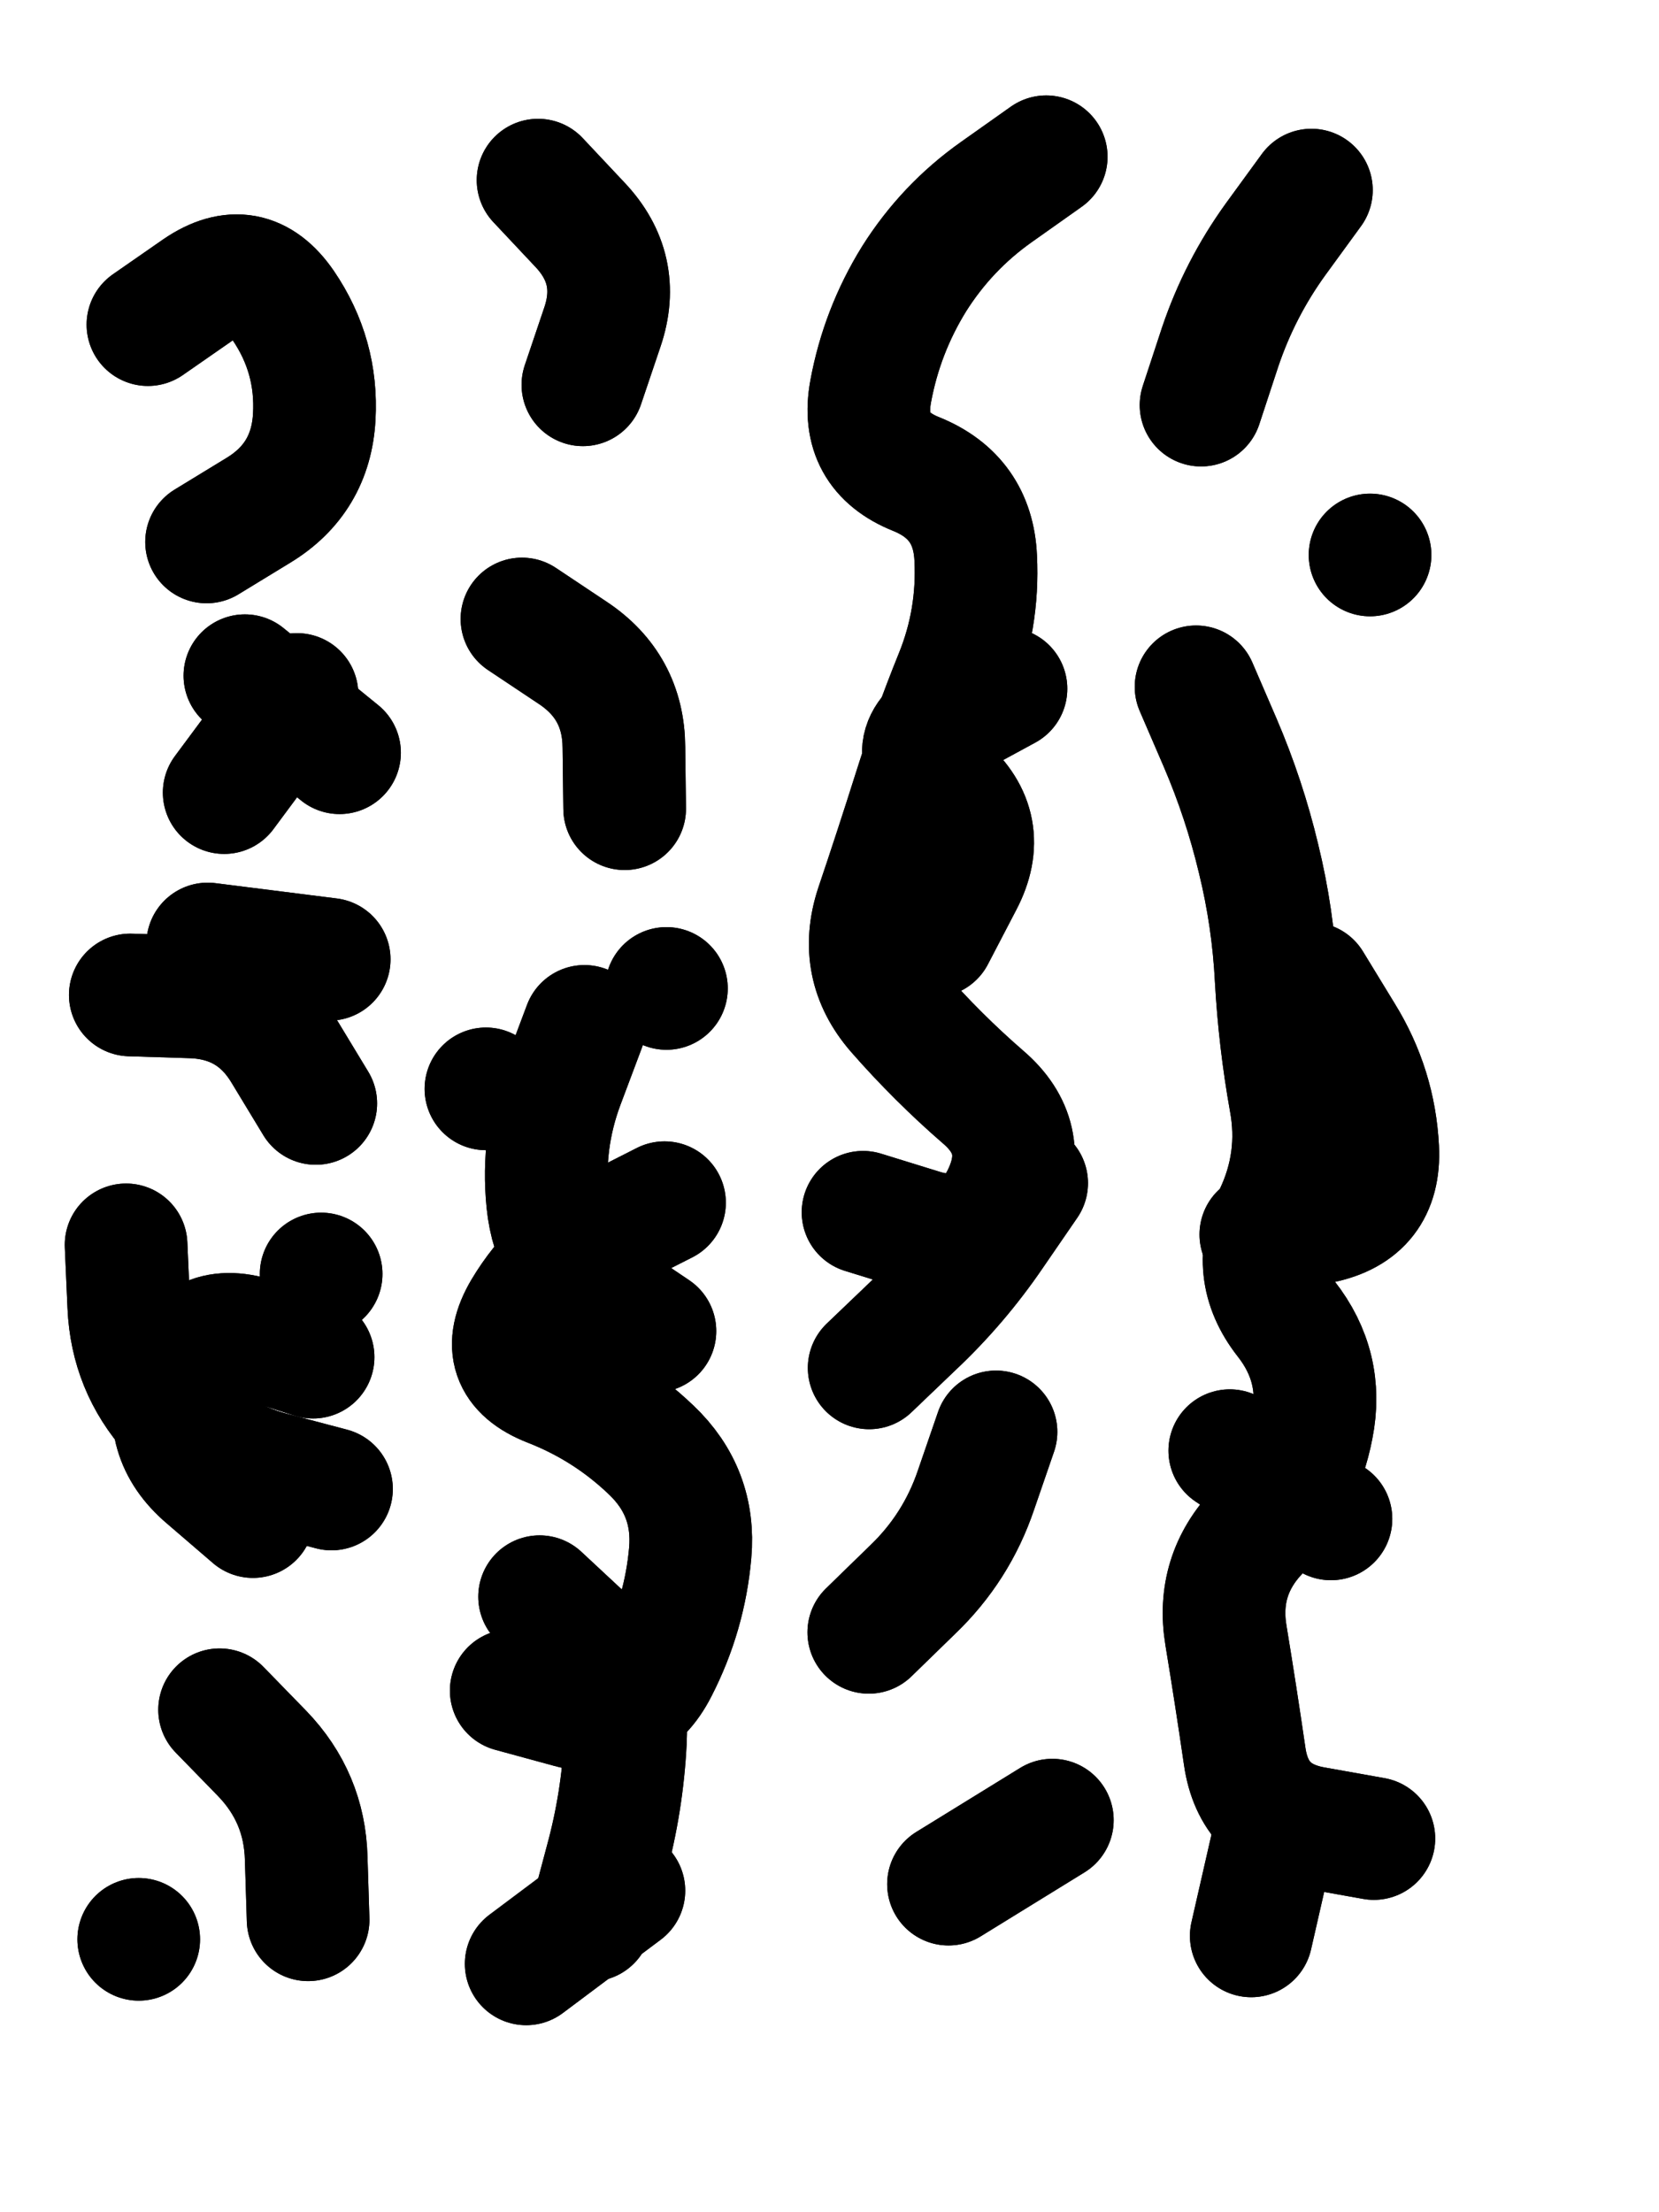 <svg xmlns="http://www.w3.org/2000/svg" viewBox="0 0 4329 5772"><title>Infinite Scribble #2069</title><defs><filter id="piece_2069_3_4_filter" x="-100" y="-100" width="4529" height="5972" filterUnits="userSpaceOnUse"><feTurbulence result="lineShape_distorted_turbulence" type="turbulence" baseFrequency="15625e-6" numOctaves="3"/><feGaussianBlur in="lineShape_distorted_turbulence" result="lineShape_distorted_turbulence_smoothed" stdDeviation="38400e-3"/><feDisplacementMap in="SourceGraphic" in2="lineShape_distorted_turbulence_smoothed" result="lineShape_distorted_results_shifted" scale="64000e-2" xChannelSelector="R" yChannelSelector="G"/><feOffset in="lineShape_distorted_results_shifted" result="lineShape_distorted" dx="-16000e-2" dy="-16000e-2"/><feGaussianBlur in="lineShape_distorted" result="lineShape_1" stdDeviation="16000e-3"/><feColorMatrix in="lineShape_1" result="lineShape" type="matrix" values="1 0 0 0 0  0 1 0 0 0  0 0 1 0 0  0 0 0 19200e-3 -9600e-3"/><feGaussianBlur in="lineShape" result="shrank_blurred" stdDeviation="15333e-3"/><feColorMatrix in="shrank_blurred" result="shrank" type="matrix" values="1 0 0 0 0 0 1 0 0 0 0 0 1 0 0 0 0 0 14599e-3 -9599e-3"/><feColorMatrix in="lineShape" result="border_filled" type="matrix" values="0.5 0 0 0 -0.15  0 0.5 0 0 -0.15  0 0 0.5 0 -0.15  0 0 0 1 0"/><feComposite in="border_filled" in2="shrank" result="border" operator="out"/><feColorMatrix in="lineShape" result="adjustedColor" type="matrix" values="0.95 0 0 0 -0.05  0 0.95 0 0 -0.05  0 0 0.95 0 -0.05  0 0 0 1 0"/><feMorphology in="lineShape" result="frost1_shrink" operator="erode" radius="32000e-3"/><feColorMatrix in="frost1_shrink" result="frost1" type="matrix" values="2 0 0 0 0.05  0 2 0 0 0.05  0 0 2 0 0.05  0 0 0 0.5 0"/><feMorphology in="lineShape" result="frost2_shrink" operator="erode" radius="96000e-3"/><feColorMatrix in="frost2_shrink" result="frost2" type="matrix" values="2 0 0 0 0.35  0 2 0 0 0.35  0 0 2 0 0.35  0 0 0 0.5 0"/><feMerge result="shapes_linestyle_colors"><feMergeNode in="frost1"/><feMergeNode in="frost2"/></feMerge><feTurbulence result="shapes_linestyle_linestyle_turbulence" type="turbulence" baseFrequency="93e-3" numOctaves="2"/><feDisplacementMap in="shapes_linestyle_colors" in2="shapes_linestyle_linestyle_turbulence" result="frost" scale="-213333e-3" xChannelSelector="R" yChannelSelector="G"/><feMerge result="shapes_linestyle"><feMergeNode in="adjustedColor"/><feMergeNode in="frost"/></feMerge><feComposite in="shapes_linestyle" in2="shrank" result="shapes_linestyle_cropped" operator="atop"/><feComposite in="border" in2="shapes_linestyle_cropped" result="shapes" operator="over"/></filter><filter id="piece_2069_3_4_shadow" x="-100" y="-100" width="4529" height="5972" filterUnits="userSpaceOnUse"><feColorMatrix in="SourceGraphic" result="result_blackened" type="matrix" values="0 0 0 0 0  0 0 0 0 0  0 0 0 0 0  0 0 0 0.8 0"/><feGaussianBlur in="result_blackened" result="result_blurred" stdDeviation="96000e-3"/><feComposite in="SourceGraphic" in2="result_blurred" result="result" operator="over"/></filter><filter id="piece_2069_3_4_overall" x="-100" y="-100" width="4529" height="5972" filterUnits="userSpaceOnUse"><feTurbulence result="background_texture_bumps" type="fractalNoise" baseFrequency="38e-3" numOctaves="3"/><feDiffuseLighting in="background_texture_bumps" result="background_texture" surfaceScale="1" diffuseConstant="2" lighting-color="#555"><feDistantLight azimuth="225" elevation="20"/></feDiffuseLighting><feMorphology in="SourceGraphic" result="background_glow_1_thicken" operator="dilate" radius="39000e-3"/><feColorMatrix in="background_glow_1_thicken" result="background_glow_1_thicken_colored" type="matrix" values="0 0 0 0 0  0 0 0 0 0  0 0 0 0 0  0 0 0 1 0"/><feGaussianBlur in="background_glow_1_thicken_colored" result="background_glow_1" stdDeviation="104000e-3"/><feMorphology in="SourceGraphic" result="background_glow_2_thicken" operator="dilate" radius="0"/><feColorMatrix in="background_glow_2_thicken" result="background_glow_2_thicken_colored" type="matrix" values="0 0 0 0 0  0 0 0 0 0  0 0 0 0 0  0 0 0 0 0"/><feGaussianBlur in="background_glow_2_thicken_colored" result="background_glow_2" stdDeviation="0"/><feComposite in="background_glow_1" in2="background_glow_2" result="background_glow" operator="out"/><feBlend in="background_glow" in2="background_texture" result="background_merged" mode="normal"/><feColorMatrix in="background_merged" result="background" type="matrix" values="0.2 0 0 0 0  0 0.2 0 0 0  0 0 0.2 0 0  0 0 0 1 0"/></filter><clipPath id="piece_2069_3_4_clip"><rect x="0" y="0" width="4329" height="5772"/></clipPath><g id="layer_2" filter="url(#piece_2069_3_4_filter)" stroke-width="320" stroke-linecap="round" fill="none"><path d="M 745 2228 L 935 1972 M 984 3039 Q 984 3039 901 2902 Q 819 2766 659 2761 L 500 2756 M 546 1007 Q 546 1007 677 916 Q 809 826 899 957 Q 989 1089 980 1248 Q 971 1408 835 1491 L 699 1574 M 489 3408 Q 489 3408 496 3567 Q 503 3727 609 3845 Q 716 3964 870 4004 L 1025 4045 M 733 4621 Q 733 4621 844 4735 Q 955 4850 959 5009 L 964 5169 M 522 5220 L 522 5220 M 998 3484 L 998 3484" stroke="hsl(270,100%,60%)"/><path d="M 1790 2270 Q 1790 2270 1788 2110 Q 1787 1951 1654 1863 L 1522 1775 M 1494 4571 Q 1494 4571 1648 4613 Q 1802 4655 1874 4513 Q 1947 4371 1961 4212 Q 1975 4053 1859 3943 Q 1744 3833 1595 3775 Q 1447 3717 1528 3580 Q 1610 3443 1752 3370 L 1894 3298 M 1564 630 Q 1564 630 1673 746 Q 1783 862 1732 1013 L 1681 1164 M 1788 5093 L 1533 5284 M 1428 3001 L 1428 3001 M 1899 2739 L 1899 2739" stroke="hsl(345,100%,57%)"/><path d="M 2906 4909 L 2635 5076 M 2759 3896 Q 2759 3896 2707 4047 Q 2656 4198 2541 4308 L 2427 4419 M 2890 569 Q 2890 569 2760 661 Q 2630 753 2545 888 Q 2461 1024 2432 1181 Q 2403 1338 2551 1397 Q 2699 1457 2706 1616 Q 2714 1776 2654 1924 Q 2594 2072 2546 2224 Q 2498 2376 2447 2527 Q 2397 2679 2501 2799 Q 2606 2919 2726 3023 Q 2847 3127 2782 3272 Q 2717 3418 2564 3370 L 2412 3323" stroke="hsl(27,100%,61%)"/><path d="M 3582 656 Q 3582 656 3488 785 Q 3395 914 3344 1065 L 3294 1217 M 3281 1952 Q 3281 1952 3344 2098 Q 3407 2245 3444 2400 Q 3482 2555 3490 2714 Q 3499 2874 3527 3031 Q 3556 3188 3487 3332 Q 3418 3476 3516 3601 Q 3615 3727 3584 3883 Q 3554 4040 3443 4155 Q 3333 4270 3359 4427 Q 3385 4585 3408 4743 Q 3431 4901 3588 4929 L 3745 4957 M 3735 1608 L 3735 1608" stroke="hsl(59,100%,61%)"/></g><g id="layer_1" filter="url(#piece_2069_3_4_filter)" stroke-width="320" stroke-linecap="round" fill="none"><path d="M 977 3701 Q 977 3701 825 3653 Q 673 3605 625 3757 Q 578 3910 699 4013 L 820 4117 M 1046 2124 L 799 1923 M 702 2623 L 1019 2663" stroke="hsl(235,100%,67%)"/><path d="M 1568 4326 Q 1568 4326 1684 4434 Q 1801 4543 1792 4702 Q 1784 4862 1742 5016 L 1701 5170 M 1869 3633 Q 1869 3633 1737 3544 Q 1605 3455 1589 3296 Q 1573 3137 1629 2987 L 1685 2838" stroke="hsl(283,100%,70%)"/><path d="M 2839 3247 Q 2839 3247 2749 3378 Q 2659 3510 2543 3619 L 2428 3729 M 2596 2602 Q 2596 2602 2670 2460 Q 2744 2319 2624 2214 Q 2505 2109 2645 2033 L 2785 1957" stroke="hsl(3,100%,70%)"/><path d="M 3496 4900 L 3425 5211 M 3369 3945 L 3633 4123 M 3580 2726 Q 3580 2726 3663 2862 Q 3747 2998 3755 3157 Q 3763 3317 3606 3349 L 3450 3381" stroke="hsl(35,100%,74%)"/></g></defs><g filter="url(#piece_2069_3_4_overall)" clip-path="url(#piece_2069_3_4_clip)"><use href="#layer_2"/><use href="#layer_1"/></g><g clip-path="url(#piece_2069_3_4_clip)"><use href="#layer_2" filter="url(#piece_2069_3_4_shadow)"/><use href="#layer_1" filter="url(#piece_2069_3_4_shadow)"/></g></svg>